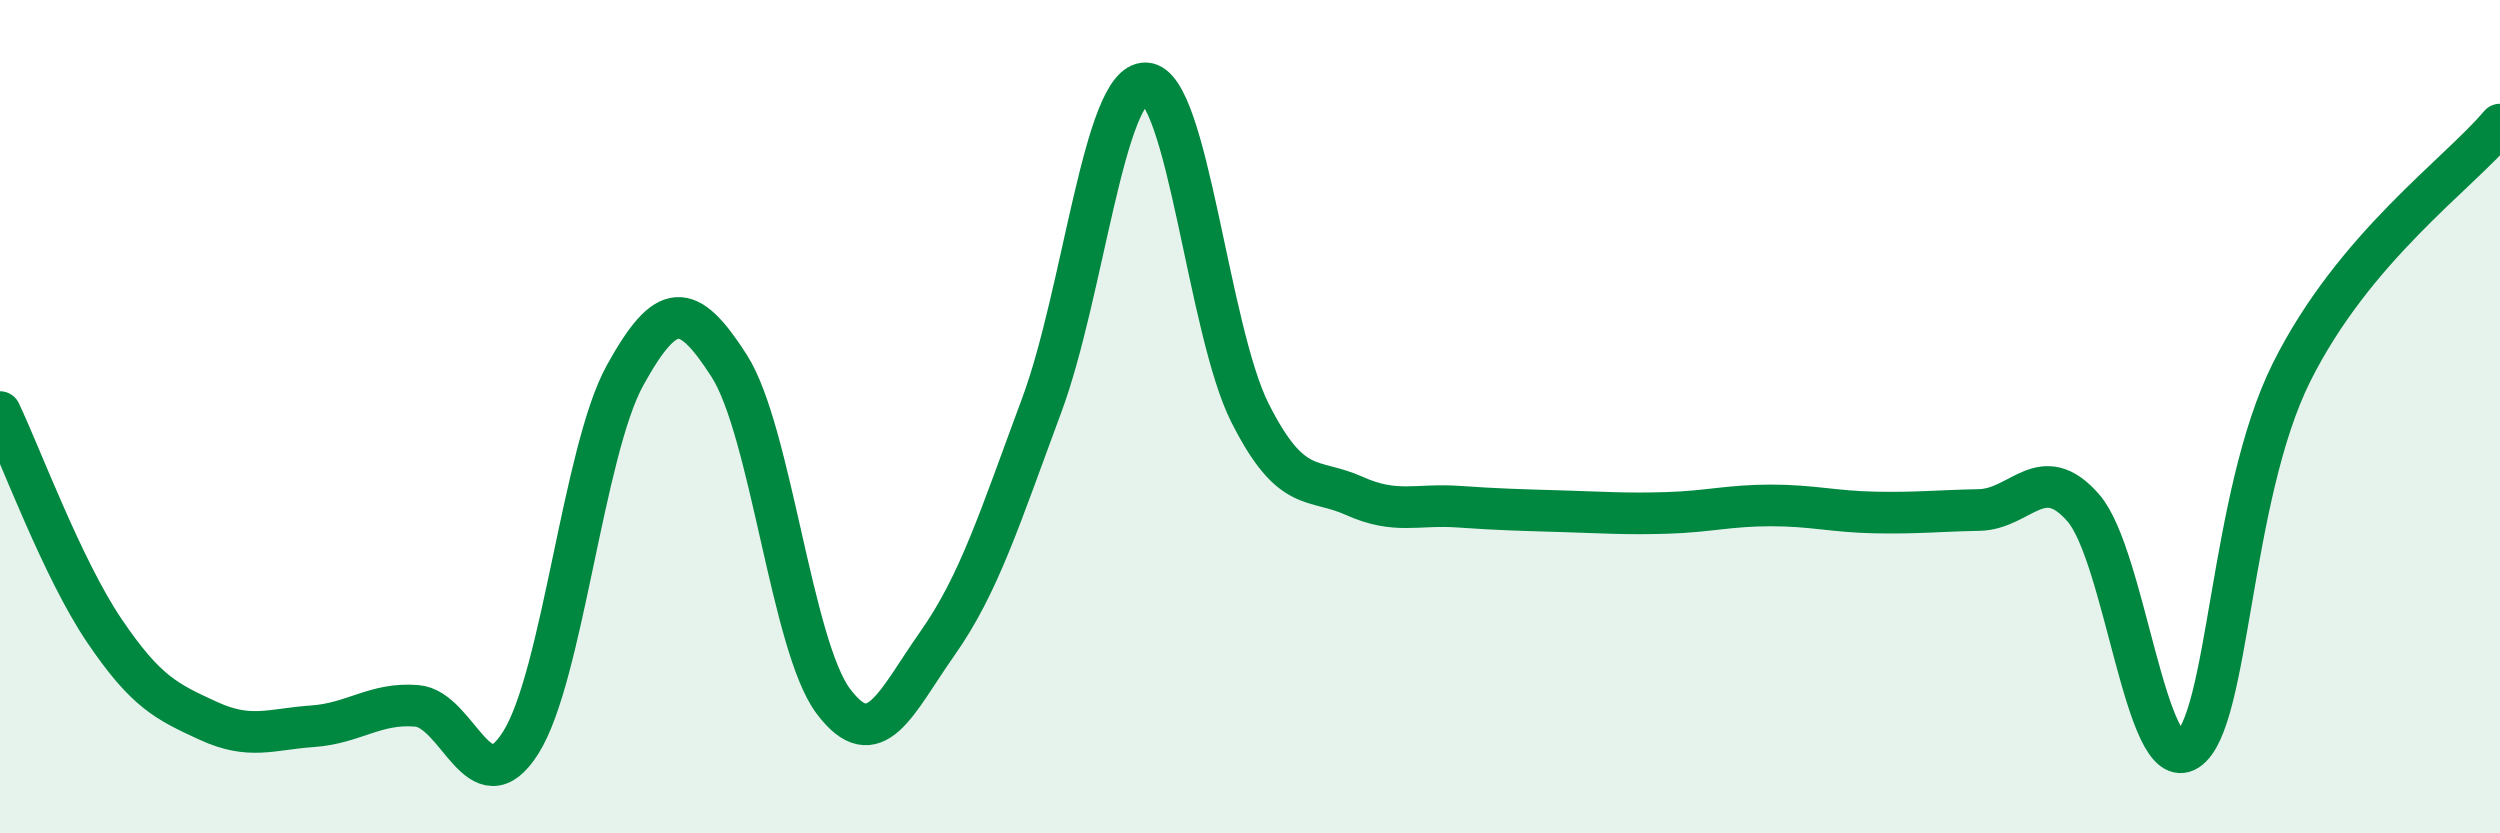
    <svg width="60" height="20" viewBox="0 0 60 20" xmlns="http://www.w3.org/2000/svg">
      <path
        d="M 0,9.89 C 0.5,10.94 1.5,13.65 2.5,15.13 C 3.5,16.61 4,16.84 5,17.3 C 6,17.76 6.5,17.5 7.5,17.43 C 8.5,17.36 9,16.86 10,16.94 C 11,17.02 11.5,19.41 12.5,17.82 C 13.5,16.23 14,10.82 15,9.01 C 16,7.2 16.5,7.22 17.5,8.78 C 18.5,10.34 19,15.5 20,16.83 C 21,18.16 21.5,16.86 22.5,15.44 C 23.5,14.02 24,12.42 25,9.73 C 26,7.04 26.5,1.96 27.5,2 C 28.5,2.04 29,7.93 30,9.91 C 31,11.89 31.5,11.45 32.5,11.9 C 33.5,12.35 34,12.09 35,12.16 C 36,12.23 36.5,12.24 37.5,12.27 C 38.5,12.3 39,12.34 40,12.31 C 41,12.28 41.5,12.13 42.5,12.13 C 43.5,12.13 44,12.28 45,12.3 C 46,12.32 46.5,12.26 47.5,12.24 C 48.5,12.22 49,11.04 50,12.19 C 51,13.34 51.5,18.65 52.5,18 C 53.5,17.35 53.5,11.93 55,8.93 C 56.5,5.93 59,4.18 60,2.99L60 20L0 20Z"
        fill="#008740"
        opacity="0.1"
        stroke-linecap="round"
        stroke-linejoin="round"
      />
      <path
        d="M 0,9.89 C 0.5,10.94 1.5,13.65 2.5,15.13 C 3.5,16.61 4,16.84 5,17.3 C 6,17.76 6.5,17.5 7.5,17.43 C 8.5,17.36 9,16.86 10,16.94 C 11,17.02 11.5,19.41 12.5,17.82 C 13.5,16.23 14,10.82 15,9.01 C 16,7.2 16.5,7.22 17.5,8.78 C 18.5,10.34 19,15.5 20,16.83 C 21,18.16 21.5,16.86 22.5,15.44 C 23.5,14.02 24,12.42 25,9.73 C 26,7.04 26.5,1.96 27.5,2 C 28.5,2.04 29,7.93 30,9.91 C 31,11.89 31.5,11.45 32.5,11.9 C 33.5,12.35 34,12.09 35,12.16 C 36,12.23 36.5,12.24 37.5,12.27 C 38.5,12.3 39,12.34 40,12.31 C 41,12.28 41.5,12.13 42.5,12.13 C 43.5,12.13 44,12.28 45,12.3 C 46,12.32 46.5,12.26 47.5,12.24 C 48.5,12.22 49,11.04 50,12.19 C 51,13.34 51.5,18.65 52.5,18 C 53.5,17.35 53.5,11.93 55,8.93 C 56.5,5.93 59,4.18 60,2.99"
        stroke="#008740"
        stroke-width="1"
        fill="none"
        stroke-linecap="round"
        stroke-linejoin="round"
      />
    </svg>
  